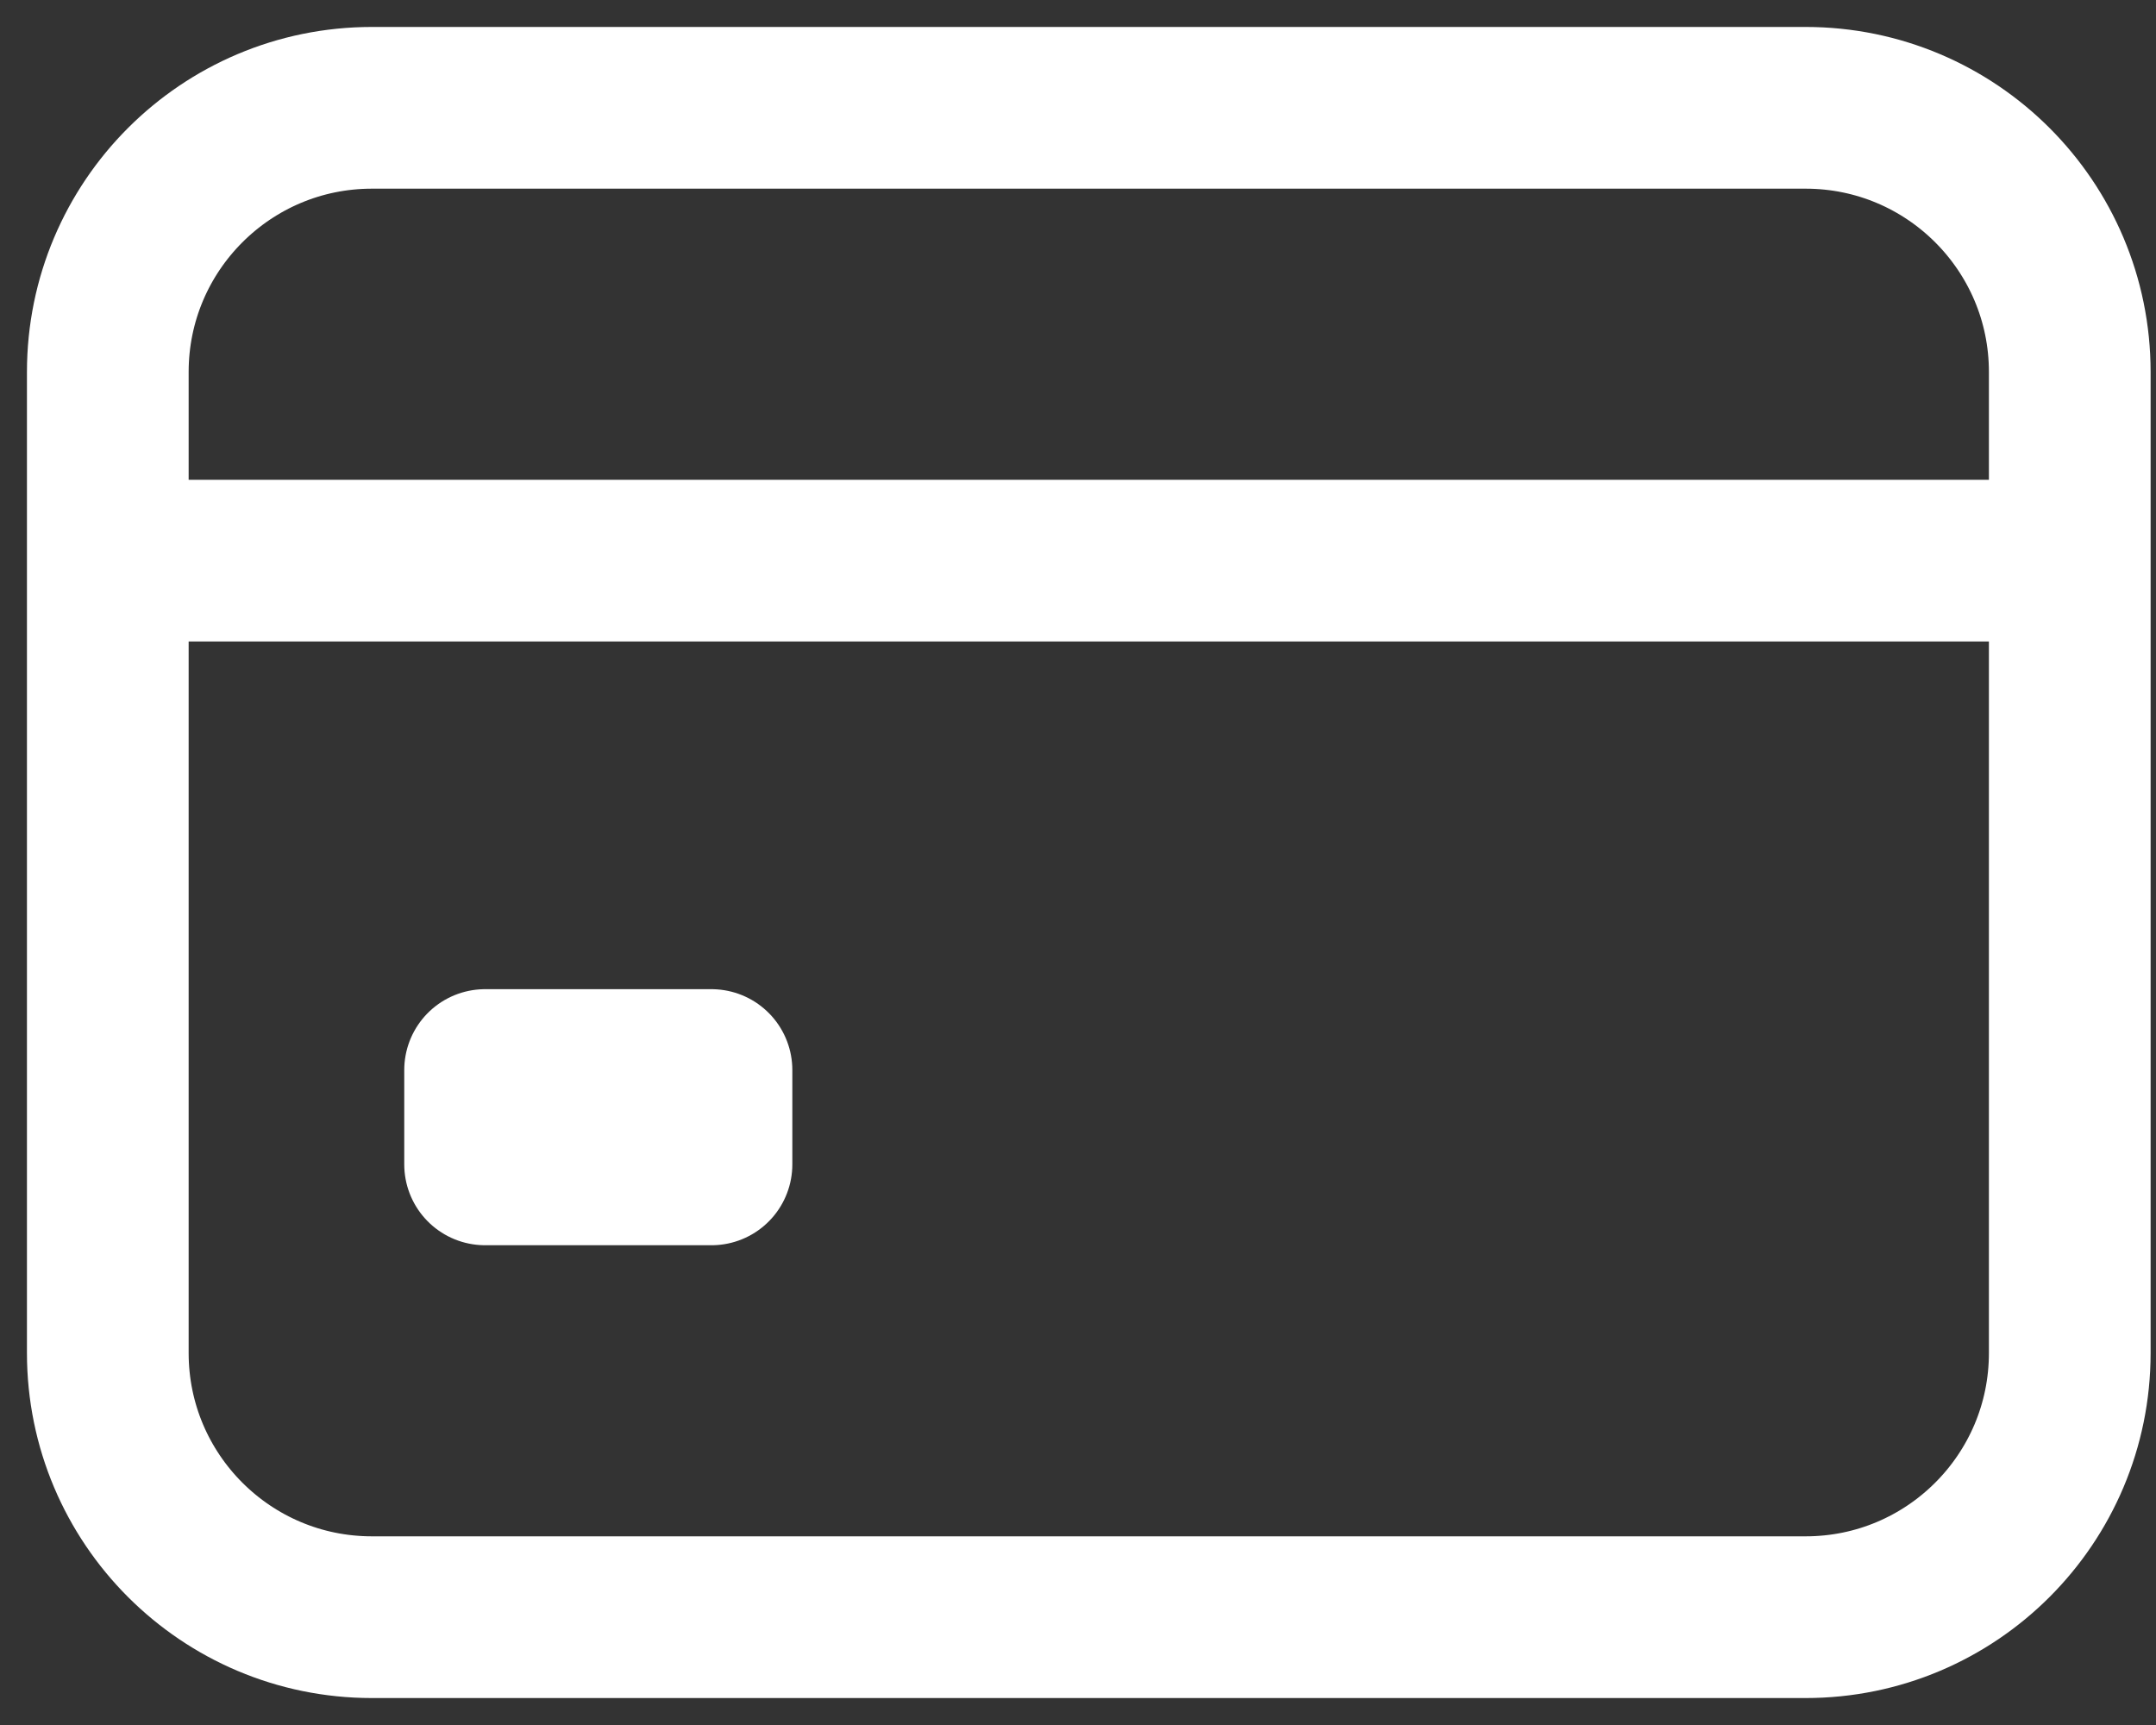 <svg width="40" height="32" viewBox="0 0 40 32" fill="none" xmlns="http://www.w3.org/2000/svg">
<rect x="0" y="0" width="40" height="32" fill="#333333" stroke="none"/>
<path d="M33.5 2H6.9C4.194 2 2 4.194 2 6.9V25.1C2 27.806 4.194 30 6.9 30H33.5C36.206 30 38.4 27.806 38.4 25.1V6.9C38.4 4.194 36.206 2 33.5 2Z" stroke="white" stroke-width="3" stroke-linecap="round" stroke-linejoin="round"/>
<path d="M2 10.4H38.4M9 19.85H13.2V21.6H9V19.85Z" stroke="white" stroke-width="3" stroke-linejoin="round"/>
</svg>

